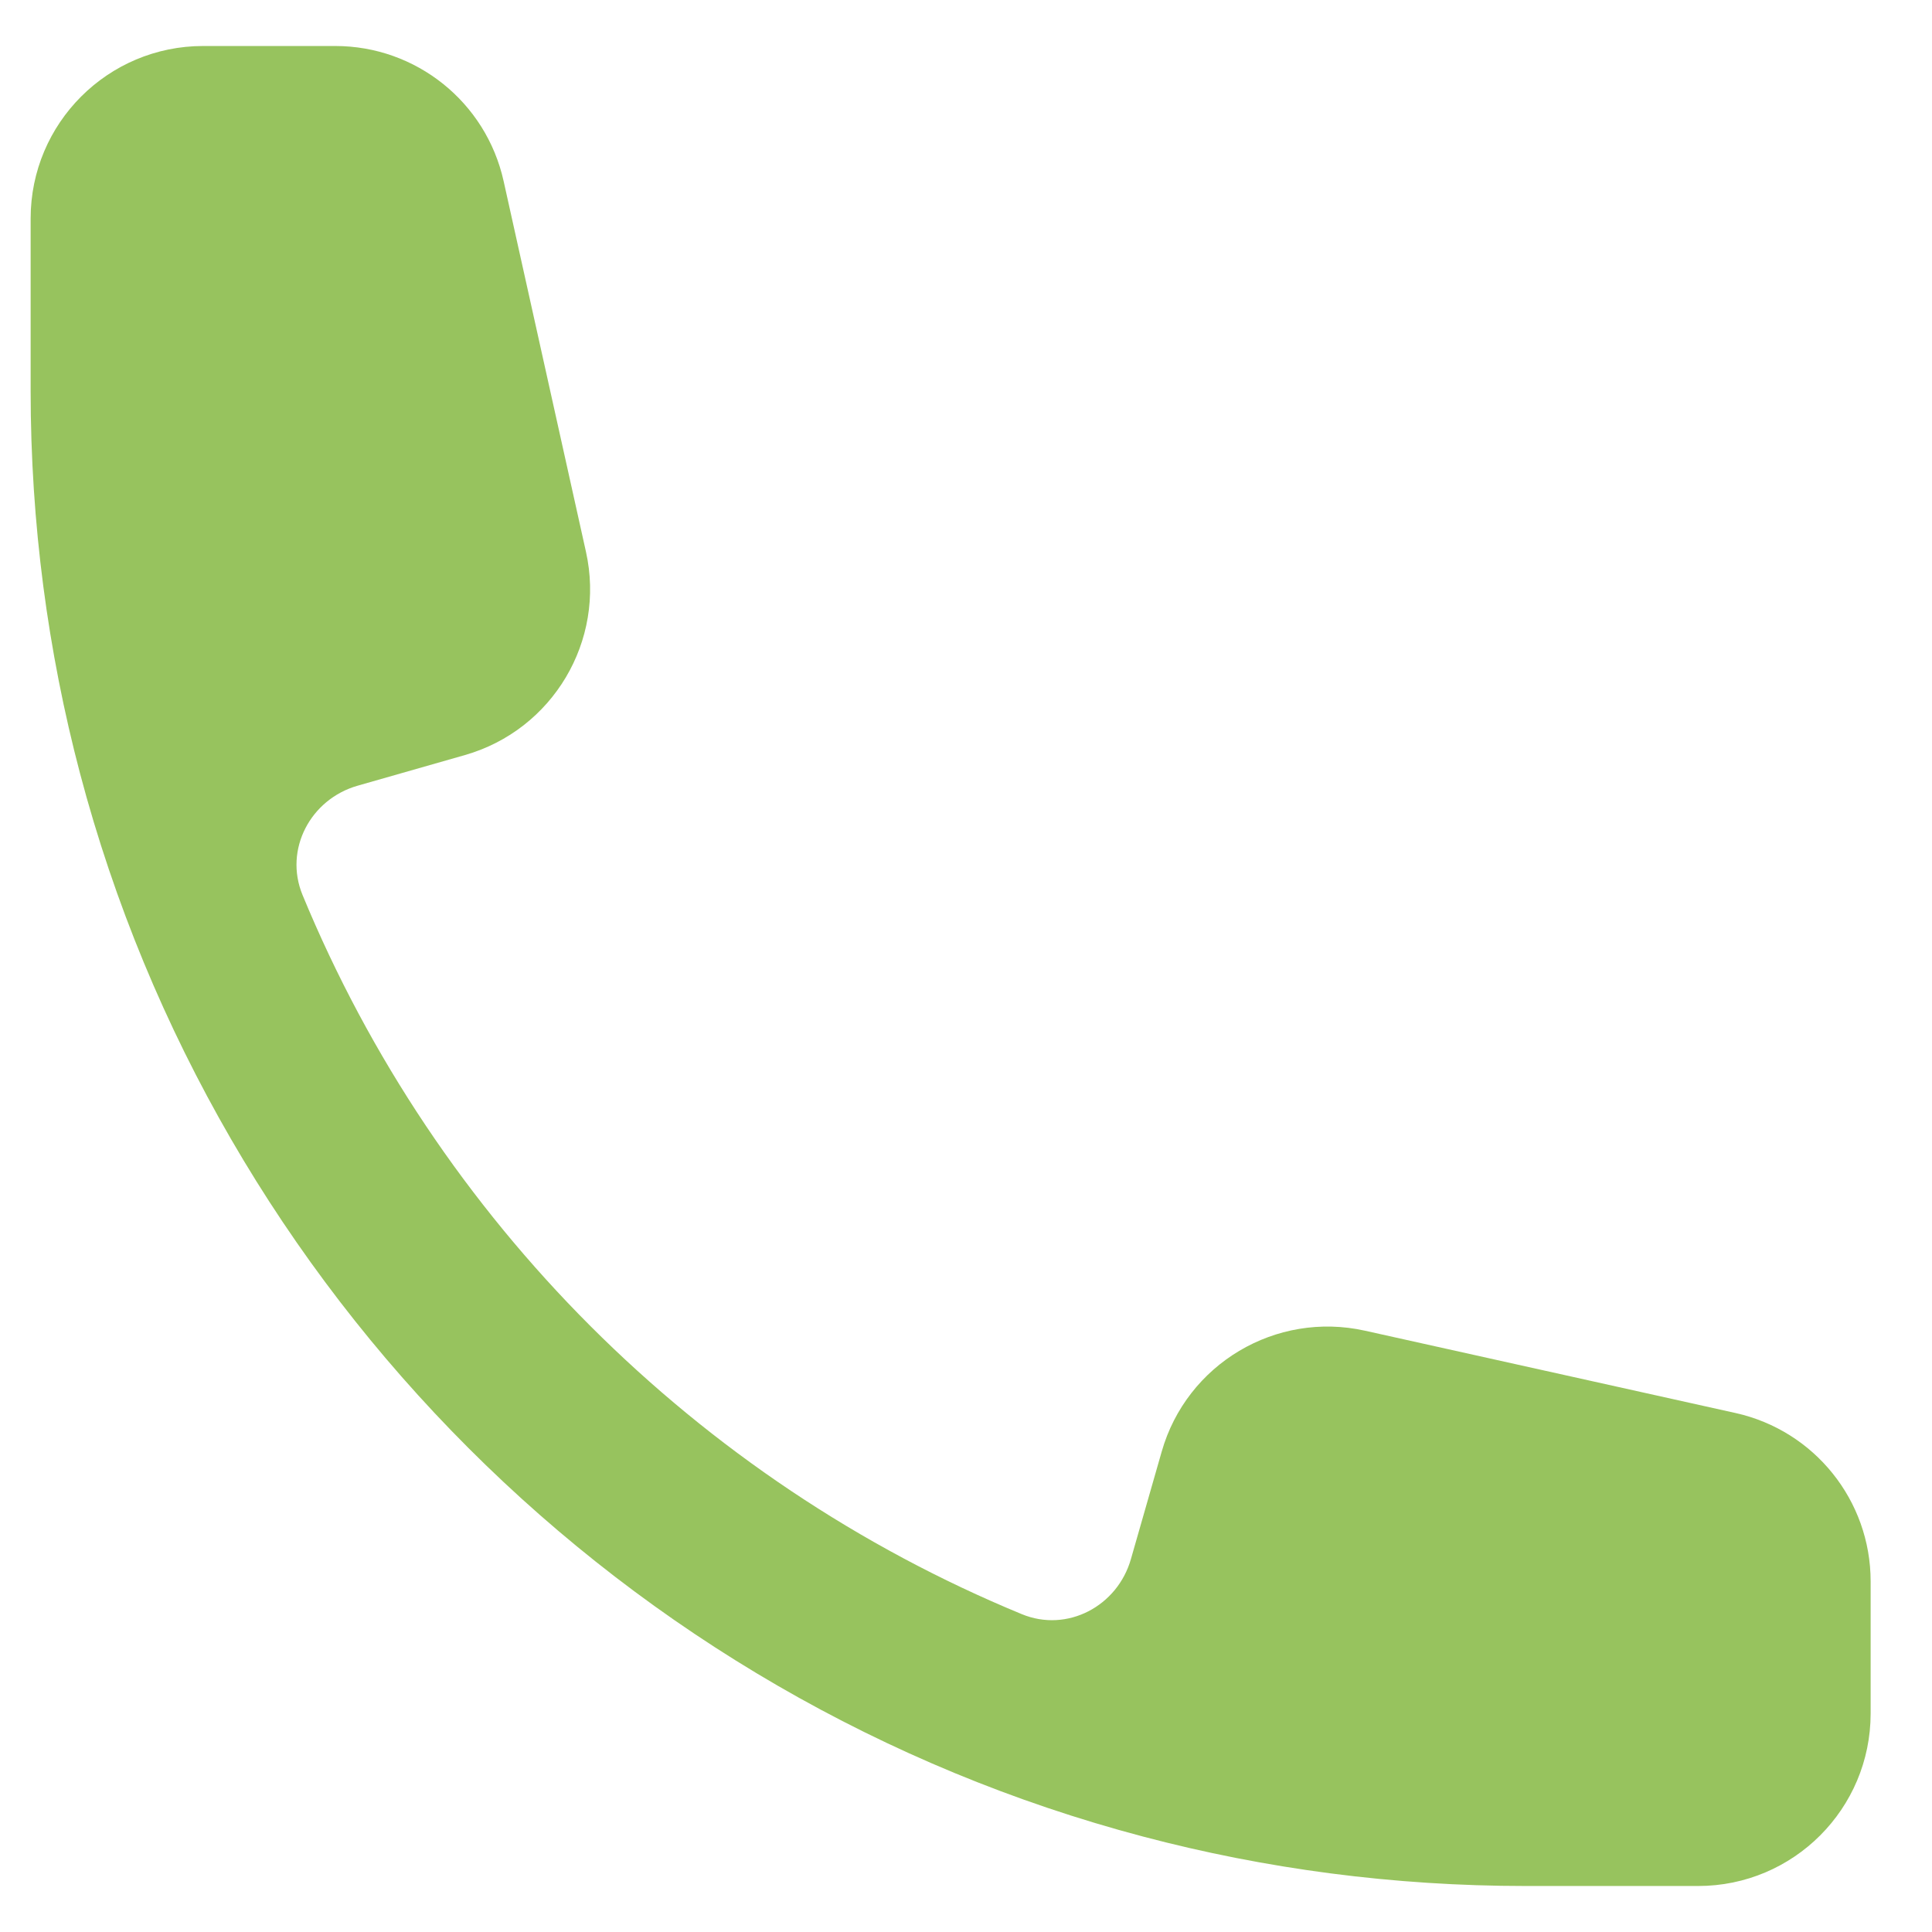 <svg width="21" height="21" viewBox="0 0 21 21" fill="none" xmlns="http://www.w3.org/2000/svg">
<path fill-rule="evenodd" clip-rule="evenodd" d="M0.333 2.375C0.333 1.339 1.173 0.5 2.208 0.5H3.644C4.523 0.5 5.283 1.11 5.474 1.968L6.369 5.997C6.585 6.965 6.008 7.934 5.054 8.207L3.888 8.54C3.375 8.686 3.085 9.233 3.288 9.727C4.746 13.261 7.572 16.087 11.106 17.545C11.6 17.749 12.147 17.459 12.293 16.945L12.627 15.779C12.899 14.825 13.868 14.249 14.836 14.464L18.865 15.359C19.723 15.55 20.333 16.311 20.333 17.189V18.625C20.333 19.66 19.494 20.5 18.458 20.5H16.583C15.148 20.5 13.754 20.314 12.426 19.963C6.792 18.476 2.357 14.042 0.87 8.407C0.52 7.079 0.333 5.686 0.333 4.25V2.375Z" fill="#97C35E"/>
</svg>
